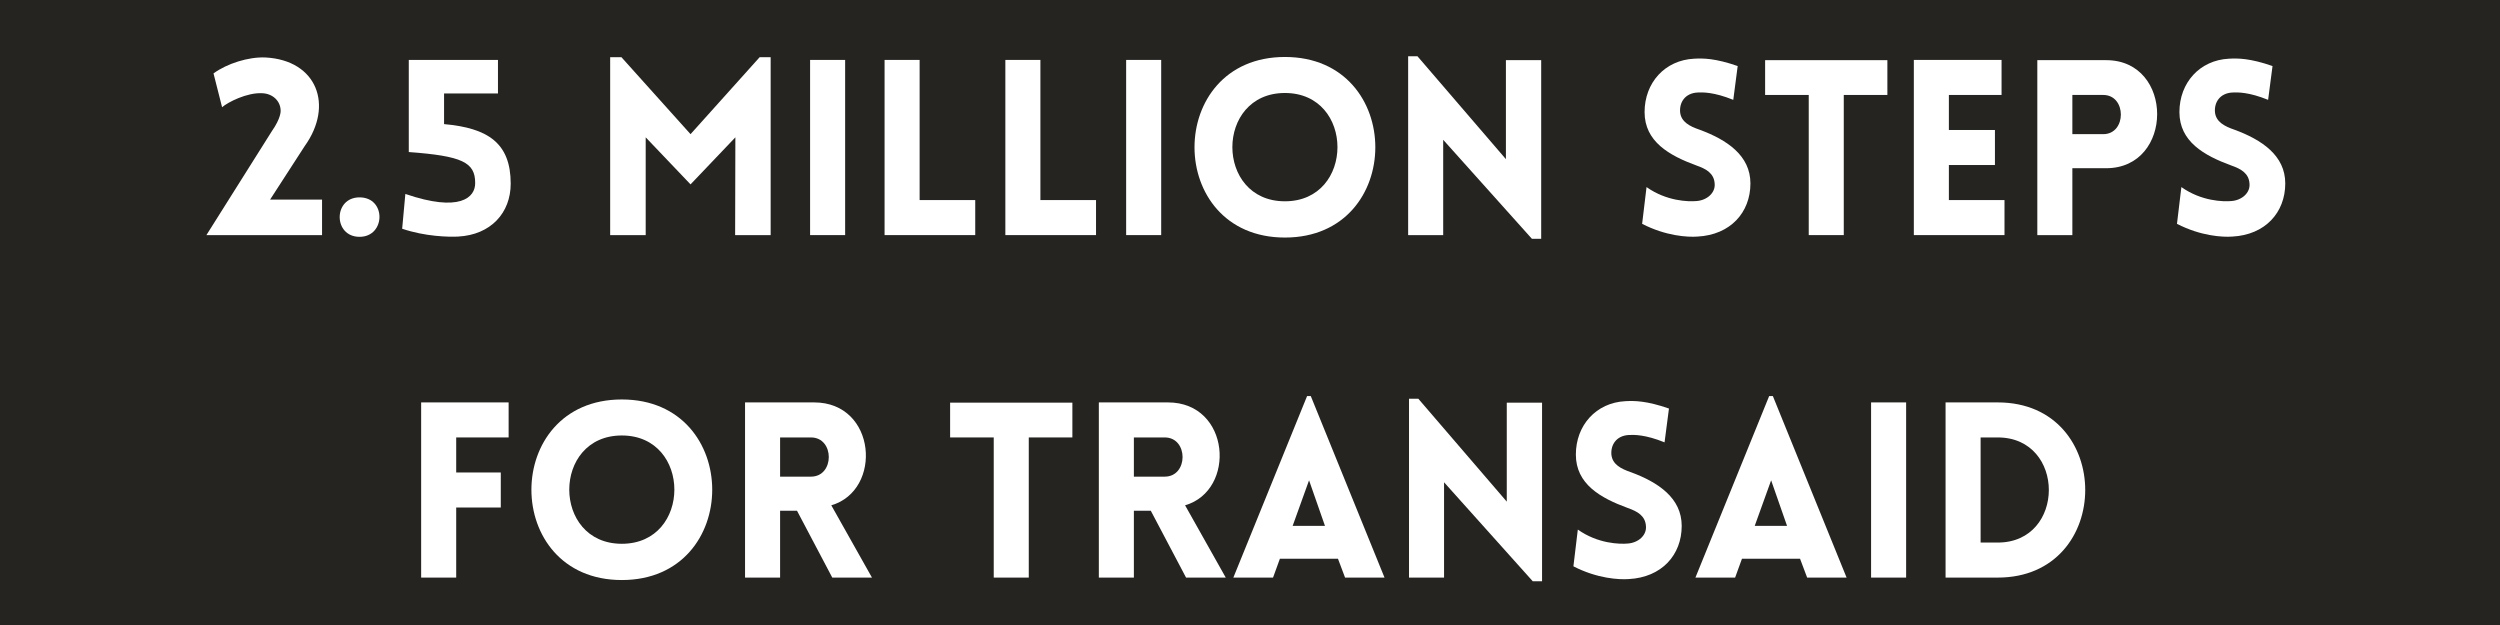 <?xml version="1.0" encoding="UTF-8"?> <svg xmlns="http://www.w3.org/2000/svg" xmlns:xlink="http://www.w3.org/1999/xlink" width="1584" zoomAndPan="magnify" viewBox="0 0 1188 297" height="396" preserveAspectRatio="xMidYMid meet" version="1.0"><defs><g></g></defs><rect x="-118.8" width="1425.6" fill="#ffffff" y="-29.7" height="356.4" fill-opacity="1"></rect><rect x="-118.8" width="1425.6" fill="#ffffff" y="-29.7" height="356.4" fill-opacity="1"></rect><rect x="-118.8" width="1425.6" fill="#252420" y="-29.7" height="356.4" fill-opacity="1"></rect><g fill="#ffffff" fill-opacity="1"><g transform="translate(97.386, 111.721)"><g><path d="M 31.785 -49.367 L 0.699 0 L 55.652 0 L 55.652 -16.883 L 30.969 -16.883 L 47.387 -42.266 C 61.359 -61.707 53.207 -83.133 28.758 -84.41 C 20.609 -84.762 10.48 -81.5 4.074 -76.844 L 8.148 -60.777 C 10.828 -63.105 20.027 -67.879 27.359 -67.414 C 32.25 -67.18 35.977 -63.688 35.977 -59.031 C 35.977 -59.031 36.211 -55.652 31.785 -49.367 Z M 31.785 -49.367 "></path></g></g></g><g fill="#ffffff" fill-opacity="1"><g transform="translate(158.044, 111.721)"><g><path d="M 12.809 -17.93 C 0.234 -17.93 0.234 0.816 12.809 0.816 C 25.266 0.816 25.613 -17.93 12.809 -17.93 Z M 12.809 -17.93 "></path></g></g></g><g fill="#ffffff" fill-opacity="1"><g transform="translate(186.452, 111.721)"><g><path d="M 24.566 -52.742 L 24.566 -67.297 L 50.18 -67.297 L 50.18 -83.246 L 7.801 -83.246 L 7.801 -39.469 C 33.184 -37.605 39.352 -34.578 39.352 -24.801 C 39.469 -17.812 32.02 -10.711 6.172 -19.559 L 4.656 -3.027 C 15.602 0.699 26.895 0.93 31.203 0.699 C 46.805 -0.117 56.234 -10.594 56.234 -24.449 C 56.234 -43.66 45.523 -50.879 24.566 -52.742 Z M 24.566 -52.742 "></path></g></g></g><g fill="#ffffff" fill-opacity="1"><g transform="translate(247.576, 111.721)"><g></g></g></g><g fill="#ffffff" fill-opacity="1"><g transform="translate(280.64, 111.721)"><g><path d="M 47.504 -47.969 L 14.672 -84.527 L 9.312 -84.527 L 9.312 0 L 26.195 0 L 26.195 -46.457 L 47.504 -24.102 L 68.809 -46.457 L 68.695 0 L 85.574 0 L 85.574 -84.527 L 80.336 -84.527 Z M 47.504 -47.969 "></path></g></g></g><g fill="#ffffff" fill-opacity="1"><g transform="translate(375.644, 111.721)"><g><path d="M 25.965 0 L 25.965 -83.246 L 9.312 -83.246 L 9.312 0 Z M 25.965 0 "></path></g></g></g><g fill="#ffffff" fill-opacity="1"><g transform="translate(411.037, 111.721)"><g><path d="M 9.312 -83.246 L 9.312 0 L 52.395 0 L 52.395 -16.648 L 25.965 -16.648 L 25.965 -83.246 Z M 9.312 -83.246 "></path></g></g></g><g fill="#ffffff" fill-opacity="1"><g transform="translate(468.435, 111.721)"><g><path d="M 9.312 -83.246 L 9.312 0 L 52.395 0 L 52.395 -16.648 L 25.965 -16.648 L 25.965 -83.246 Z M 9.312 -83.246 "></path></g></g></g><g fill="#ffffff" fill-opacity="1"><g transform="translate(525.833, 111.721)"><g><path d="M 25.965 0 L 25.965 -83.246 L 9.312 -83.246 L 9.312 0 Z M 25.965 0 "></path></g></g></g><g fill="#ffffff" fill-opacity="1"><g transform="translate(561.227, 111.721)"><g><path d="M 49.367 1.164 C 106.648 1.164 106.648 -84.645 49.367 -84.645 C -7.918 -84.645 -7.918 1.164 49.367 1.164 Z M 49.367 -16.066 C 16.066 -16.066 16.066 -67.531 49.367 -67.531 C 82.664 -67.531 82.664 -16.066 49.367 -16.066 Z M 49.367 -16.066 "></path></g></g></g><g fill="#ffffff" fill-opacity="1"><g transform="translate(659.839, 111.721)"><g><path d="M 25.965 -45.293 L 68.113 1.746 L 72.535 1.746 L 72.535 -83.133 L 55.77 -83.133 L 55.77 -36.094 L 13.738 -84.992 L 9.312 -84.992 L 9.312 0 L 25.965 0 Z M 25.965 -45.293 "></path></g></g></g><g fill="#ffffff" fill-opacity="1"><g transform="translate(741.803, 111.721)"><g></g></g></g><g fill="#ffffff" fill-opacity="1"><g transform="translate(774.868, 111.721)"><g><path d="M 5.473 -5.355 C 16.766 0.465 27.129 1.047 31.785 0.699 C 47.387 -0.117 56.934 -10.711 56.934 -24.566 C 56.934 -37.84 45.758 -45.293 32.832 -50.066 C 28.059 -51.695 23.984 -53.789 23.52 -58.449 C 23.168 -63.105 25.848 -67.414 31.785 -67.762 C 34.348 -67.879 39.586 -67.996 48.785 -64.27 L 50.879 -80.336 C 40.168 -84.062 34.465 -84.062 30.156 -83.828 C 16.301 -83.133 6.637 -72.418 6.637 -58.449 C 6.637 -44.477 18.281 -37.84 31.32 -33.066 C 35.977 -31.438 39.586 -29.34 39.934 -24.566 C 40.402 -20.027 36.211 -16.531 31.32 -16.184 C 27.477 -15.836 17.113 -16.066 7.566 -22.82 Z M 5.473 -5.355 "></path></g></g></g><g fill="#ffffff" fill-opacity="1"><g transform="translate(836.457, 111.721)"><g><path d="M 39.703 0 L 39.703 -66.598 L 60.426 -66.598 L 60.426 -83.133 L 2.328 -83.133 L 2.328 -66.598 L 23.055 -66.598 L 23.055 0 Z M 39.703 0 "></path></g></g></g><g fill="#ffffff" fill-opacity="1"><g transform="translate(900.142, 111.721)"><g><path d="M 52.395 0 L 52.395 -16.648 L 25.965 -16.648 L 25.965 -33.301 L 47.852 -33.301 L 47.852 -49.949 L 25.965 -49.949 L 25.965 -66.598 L 50.996 -66.598 L 50.996 -83.246 L 9.312 -83.246 L 9.312 0 Z M 52.395 0 "></path></g></g></g><g fill="#ffffff" fill-opacity="1"><g transform="translate(958.82, 111.721)"><g><path d="M 25.965 0 L 25.965 -31.785 L 42.031 -31.785 C 74.281 -31.785 74.398 -83.133 42.031 -83.133 L 9.312 -83.133 L 9.312 0 Z M 25.965 -47.969 L 25.965 -66.598 L 40.633 -66.598 C 51.812 -66.598 51.812 -47.969 40.633 -47.969 Z M 25.965 -47.969 "></path></g></g></g><g fill="#ffffff" fill-opacity="1"><g transform="translate(1029.025, 111.721)"><g><path d="M 5.473 -5.355 C 16.766 0.465 27.129 1.047 31.785 0.699 C 47.387 -0.117 56.934 -10.711 56.934 -24.566 C 56.934 -37.84 45.758 -45.293 32.832 -50.066 C 28.059 -51.695 23.984 -53.789 23.52 -58.449 C 23.168 -63.105 25.848 -67.414 31.785 -67.762 C 34.348 -67.879 39.586 -67.996 48.785 -64.27 L 50.879 -80.336 C 40.168 -84.062 34.465 -84.062 30.156 -83.828 C 16.301 -83.133 6.637 -72.418 6.637 -58.449 C 6.637 -44.477 18.281 -37.84 31.32 -33.066 C 35.977 -31.438 39.586 -29.34 39.934 -24.566 C 40.402 -20.027 36.211 -16.531 31.32 -16.184 C 27.477 -15.836 17.113 -16.066 7.566 -22.82 Z M 5.473 -5.355 "></path></g></g></g><g fill="#ffffff" fill-opacity="1"><g transform="translate(190.82, 274.471)"><g><path d="M 50.879 -66.598 L 50.879 -83.246 L 9.312 -83.246 L 9.312 0 L 25.965 0 L 25.965 -33.301 L 47.152 -33.301 L 47.152 -49.949 L 25.965 -49.949 L 25.965 -66.598 Z M 50.879 -66.598 "></path></g></g></g><g fill="#ffffff" fill-opacity="1"><g transform="translate(246.122, 274.471)"><g><path d="M 49.367 1.164 C 106.648 1.164 106.648 -84.645 49.367 -84.645 C -7.918 -84.645 -7.918 1.164 49.367 1.164 Z M 49.367 -16.066 C 16.066 -16.066 16.066 -67.531 49.367 -67.531 C 82.664 -67.531 82.664 -16.066 49.367 -16.066 Z M 49.367 -16.066 "></path></g></g></g><g fill="#ffffff" fill-opacity="1"><g transform="translate(344.735, 274.471)"><g><path d="M 50.762 0 L 69.625 0 L 50.297 -34.348 C 74.75 -41.449 71.836 -83.246 42.148 -83.246 L 9.312 -83.246 L 9.312 0 L 25.965 0 L 25.965 -31.785 L 33.996 -31.785 Z M 25.965 -47.969 L 25.965 -66.598 L 40.633 -66.598 C 51.93 -66.598 51.93 -47.969 40.633 -47.969 Z M 25.965 -47.969 "></path></g></g></g><g fill="#ffffff" fill-opacity="1"><g transform="translate(416.104, 274.471)"><g></g></g></g><g fill="#ffffff" fill-opacity="1"><g transform="translate(449.169, 274.471)"><g><path d="M 39.703 0 L 39.703 -66.598 L 60.426 -66.598 L 60.426 -83.133 L 2.328 -83.133 L 2.328 -66.598 L 23.055 -66.598 L 23.055 0 Z M 39.703 0 "></path></g></g></g><g fill="#ffffff" fill-opacity="1"><g transform="translate(512.854, 274.471)"><g><path d="M 50.762 0 L 69.625 0 L 50.297 -34.348 C 74.75 -41.449 71.836 -83.246 42.148 -83.246 L 9.312 -83.246 L 9.312 0 L 25.965 0 L 25.965 -31.785 L 33.996 -31.785 Z M 25.965 -47.969 L 25.965 -66.598 L 40.633 -66.598 C 51.93 -66.598 51.93 -47.969 40.633 -47.969 Z M 25.965 -47.969 "></path></g></g></g><g fill="#ffffff" fill-opacity="1"><g transform="translate(584.223, 274.471)"><g><path d="M 1.863 0 L 20.723 0 L 23.984 -8.965 L 51.578 -8.965 L 54.953 0 L 73.699 0 L 38.656 -86.273 L 36.91 -86.273 Z M 30.039 -24.566 L 37.84 -46.223 L 45.406 -24.566 Z M 30.039 -24.566 "></path></g></g></g><g fill="#ffffff" fill-opacity="1"><g transform="translate(660.249, 274.471)"><g><path d="M 25.965 -45.293 L 68.113 1.746 L 72.535 1.746 L 72.535 -83.133 L 55.77 -83.133 L 55.77 -36.094 L 13.738 -84.992 L 9.312 -84.992 L 9.312 0 L 25.965 0 Z M 25.965 -45.293 "></path></g></g></g><g fill="#ffffff" fill-opacity="1"><g transform="translate(742.212, 274.471)"><g><path d="M 5.473 -5.355 C 16.766 0.465 27.129 1.047 31.785 0.699 C 47.387 -0.117 56.934 -10.711 56.934 -24.566 C 56.934 -37.84 45.758 -45.293 32.832 -50.066 C 28.059 -51.695 23.984 -53.789 23.52 -58.449 C 23.168 -63.105 25.848 -67.414 31.785 -67.762 C 34.348 -67.879 39.586 -67.996 48.785 -64.27 L 50.879 -80.336 C 40.168 -84.062 34.465 -84.062 30.156 -83.828 C 16.301 -83.133 6.637 -72.418 6.637 -58.449 C 6.637 -44.477 18.281 -37.84 31.32 -33.066 C 35.977 -31.438 39.586 -29.34 39.934 -24.566 C 40.402 -20.027 36.211 -16.531 31.32 -16.184 C 27.477 -15.836 17.113 -16.066 7.566 -22.82 Z M 5.473 -5.355 "></path></g></g></g><g fill="#ffffff" fill-opacity="1"><g transform="translate(803.802, 274.471)"><g><path d="M 1.863 0 L 20.723 0 L 23.984 -8.965 L 51.578 -8.965 L 54.953 0 L 73.699 0 L 38.656 -86.273 L 36.91 -86.273 Z M 30.039 -24.566 L 37.84 -46.223 L 45.406 -24.566 Z M 30.039 -24.566 "></path></g></g></g><g fill="#ffffff" fill-opacity="1"><g transform="translate(879.828, 274.471)"><g><path d="M 25.965 0 L 25.965 -83.246 L 9.312 -83.246 L 9.312 0 Z M 25.965 0 "></path></g></g></g><g fill="#ffffff" fill-opacity="1"><g transform="translate(915.221, 274.471)"><g><path d="M 34.113 -83.246 L 9.312 -83.246 L 9.312 0 L 34.113 0 C 89.535 0 89.535 -83.246 34.113 -83.246 Z M 34.113 -66.598 C 66.48 -66.598 66.48 -16.648 34.113 -16.648 L 25.965 -16.648 L 25.965 -66.598 Z M 34.113 -66.598 "></path></g></g></g></svg> 